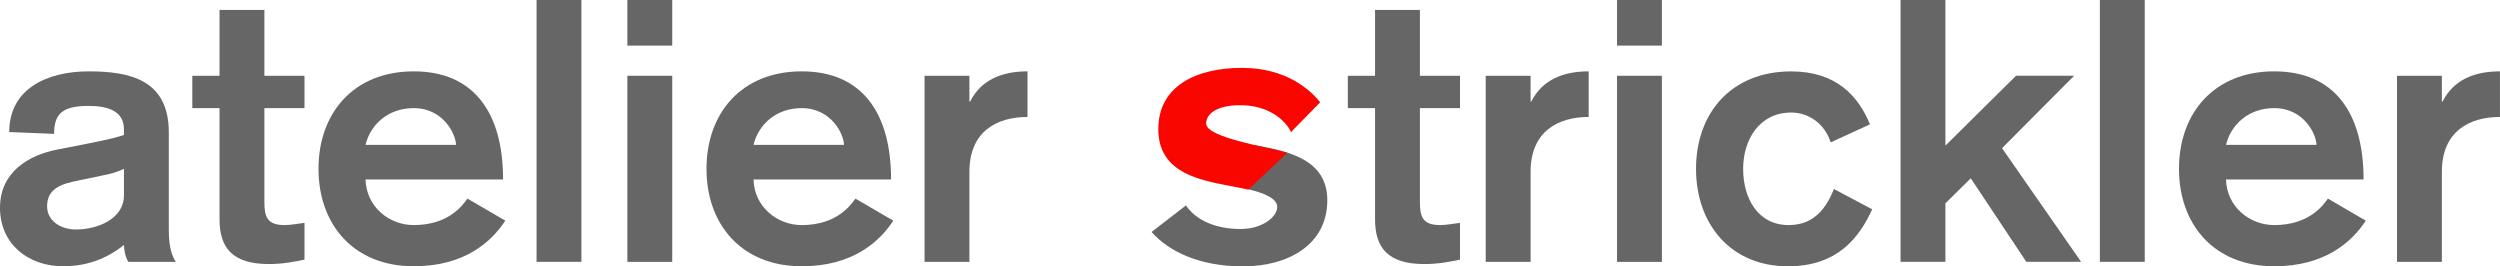 <?xml version="1.0" encoding="UTF-8"?>
<svg id="Ebene_1" data-name="Ebene 1" xmlns="http://www.w3.org/2000/svg" viewBox="0 0 644.67 68.7">
  <defs>
    <style>
      .cls-1 {
        fill: #fa0600;
      }

      .cls-2 {
        fill: #666;
      }
    </style>
  </defs>
  <g>
    <path class="cls-2" d="m43.53,59.46c0,4.93,1.14,7.02,1.8,8.06h-12.23c-.76-1.14-1.14-3.13-1.14-4.36-4.46,3.6-9.67,5.5-15.65,5.5-9.1,0-16.31-5.78-16.31-15.08s7.49-13.56,14.6-14.98l4.84-.95c4.17-.85,9.58-1.8,12.52-2.85v-1.42c0-4.74-4.08-6.07-9.1-6.07-6.73,0-8.91,1.99-8.91,7.21l-11.57-.47c0-11.29,9.96-15.65,20.48-15.65s20.67,2.09,20.67,15.74v25.32Zm-11.57-15.93c-1.52.76-3.41,1.33-5.5,1.71l-6.35,1.33c-4.36.85-7.97,2.09-7.97,6.64,0,3.6,3.32,5.97,7.49,5.97,5.41,0,12.33-2.66,12.33-8.82v-6.83Z"/>
    <path class="cls-2" d="m56.61,2.56h11.57v16.98h10.34v8.34h-10.34v24.28c0,3.79.76,5.88,5.22,5.88,1.61,0,3.41-.38,5.12-.57v9.48c-2.75.57-5.6,1.14-9.2,1.14-9.48,0-12.71-4.27-12.71-11.57v-28.64h-7.02v-8.34h7.02V2.56Z"/>
    <path class="cls-2" d="m94.26,46.28c.19,7.11,6.16,11.76,12.42,11.76,9.1,0,12.71-5.22,13.85-6.83l9.77,5.69c-3.6,5.5-10.53,11.76-23.61,11.76-15.55,0-24.56-10.81-24.56-25.13s9.01-25.13,24.56-25.13,23.04,10.72,23.04,27.88h-35.47Zm23.33-8.92c0-2.56-3.13-9.48-10.91-9.48-6.73,0-11.19,4.36-12.42,9.48h23.33Z"/>
    <path class="cls-2" d="m138.36,0h11.57v67.52h-11.57V0Z"/>
    <path class="cls-2" d="m161.78,0h11.57v11.76h-11.57V0Zm0,19.54h11.57v47.99h-11.57V19.54Z"/>
    <path class="cls-2" d="m194.31,46.28c.19,7.11,6.16,11.76,12.42,11.76,9.1,0,12.71-5.22,13.85-6.83l9.77,5.69c-3.6,5.5-10.53,11.76-23.61,11.76-15.55,0-24.56-10.81-24.56-25.13s9.01-25.13,24.56-25.13,23.04,10.72,23.04,27.88h-35.47Zm23.33-8.92c0-2.56-3.13-9.48-10.91-9.48-6.73,0-11.19,4.36-12.42,9.48h23.33Z"/>
    <path class="cls-2" d="m238.41,19.54h11.57v6.64h.19c2.75-5.5,8.06-7.78,14.79-7.78v11.76c-7.87,0-14.98,3.7-14.98,14.13v23.23h-11.57V19.54Z"/>
    <path class="cls-2" d="m354.58,2.56h11.57v16.98h10.34v8.34h-10.34v24.28c0,3.79.76,5.88,5.22,5.88,1.61,0,3.41-.38,5.12-.57v9.48c-2.75.57-5.6,1.14-9.2,1.14-9.48,0-12.71-4.27-12.71-11.57v-28.64h-7.02v-8.34h7.02V2.56Z"/>
    <path class="cls-2" d="m383.12,19.54h11.57v6.64h.19c2.75-5.5,8.06-7.78,14.79-7.78v11.76c-7.87,0-14.98,3.7-14.98,14.13v23.23h-11.57V19.54Z"/>
    <path class="cls-2" d="m416.98,0h11.57v11.76h-11.57V0Zm0,19.54h11.57v47.99h-11.57V19.54Z"/>
    <path class="cls-2" d="m472.07,36.7c-1.52-4.74-5.59-7.68-10.15-7.68-8.25,0-12.42,7.02-12.42,14.51s3.7,14.51,11.76,14.51c6.92,0,9.86-4.93,11.66-9.29l9.86,5.22c-3.22,7.02-8.72,14.7-21.72,14.7-14.7,0-23.71-10.81-23.71-25.13s9.01-25.13,24.56-25.13c11.67,0,17.35,6.45,20.29,13.66l-10.15,4.65Z"/>
    <path class="cls-2" d="m490.09,0h11.57v37.55l18.21-18.02h14.98l-18.59,18.68,20.39,29.3h-14.13l-14.32-21.53-6.54,6.45v15.08h-11.57V0Z"/>
    <path class="cls-2" d="m541.49,0h11.57v67.52h-11.57V0Z"/>
    <path class="cls-2" d="m574.02,46.28c.19,7.11,6.16,11.76,12.42,11.76,9.1,0,12.71-5.22,13.85-6.83l9.77,5.69c-3.6,5.5-10.53,11.76-23.61,11.76-15.55,0-24.56-10.81-24.56-25.13s9.01-25.13,24.56-25.13,23.04,10.72,23.04,27.88h-35.47Zm23.33-8.92c0-2.56-3.13-9.48-10.91-9.48-6.73,0-11.19,4.36-12.42,9.48h23.33Z"/>
    <path class="cls-2" d="m618.11,19.54h11.57v6.64h.19c2.75-5.5,8.06-7.78,14.79-7.78v11.76c-7.87,0-14.98,3.7-14.98,14.13v23.23h-11.57V19.54Z"/>
  </g>
  <g>
    <path class="cls-2" d="m342.27,51.63c0-10.55-10.1-12.68-18.73-14.18l-1.53,11.39c3.47.84,7.34,2.17,7.34,4.52,0,2.6-3.86,5.69-9.45,5.69-6.27,0-11.38-2.13-14.08-6.08l-8.87,6.85c4.34,4.91,12.15,8.87,23.62,8.87,11.19,0,21.7-5.3,21.7-17.07Z"/>
    <path class="cls-1" d="m311.03,31.87c0-2.89,3.47-4.82,8.97-4.73,6.94,0,11.46,3.74,12.91,6.92l7.53-7.69c-2.31-2.89-8.48-8.87-20.15-8.87-12.05,0-21.6,4.82-21.6,15.81,0,13.17,14.42,13.52,23.24,15.6l10.01-9.52c-5.65-1.61-20.9-3.94-20.9-7.52Z"/>
  </g>
</svg>